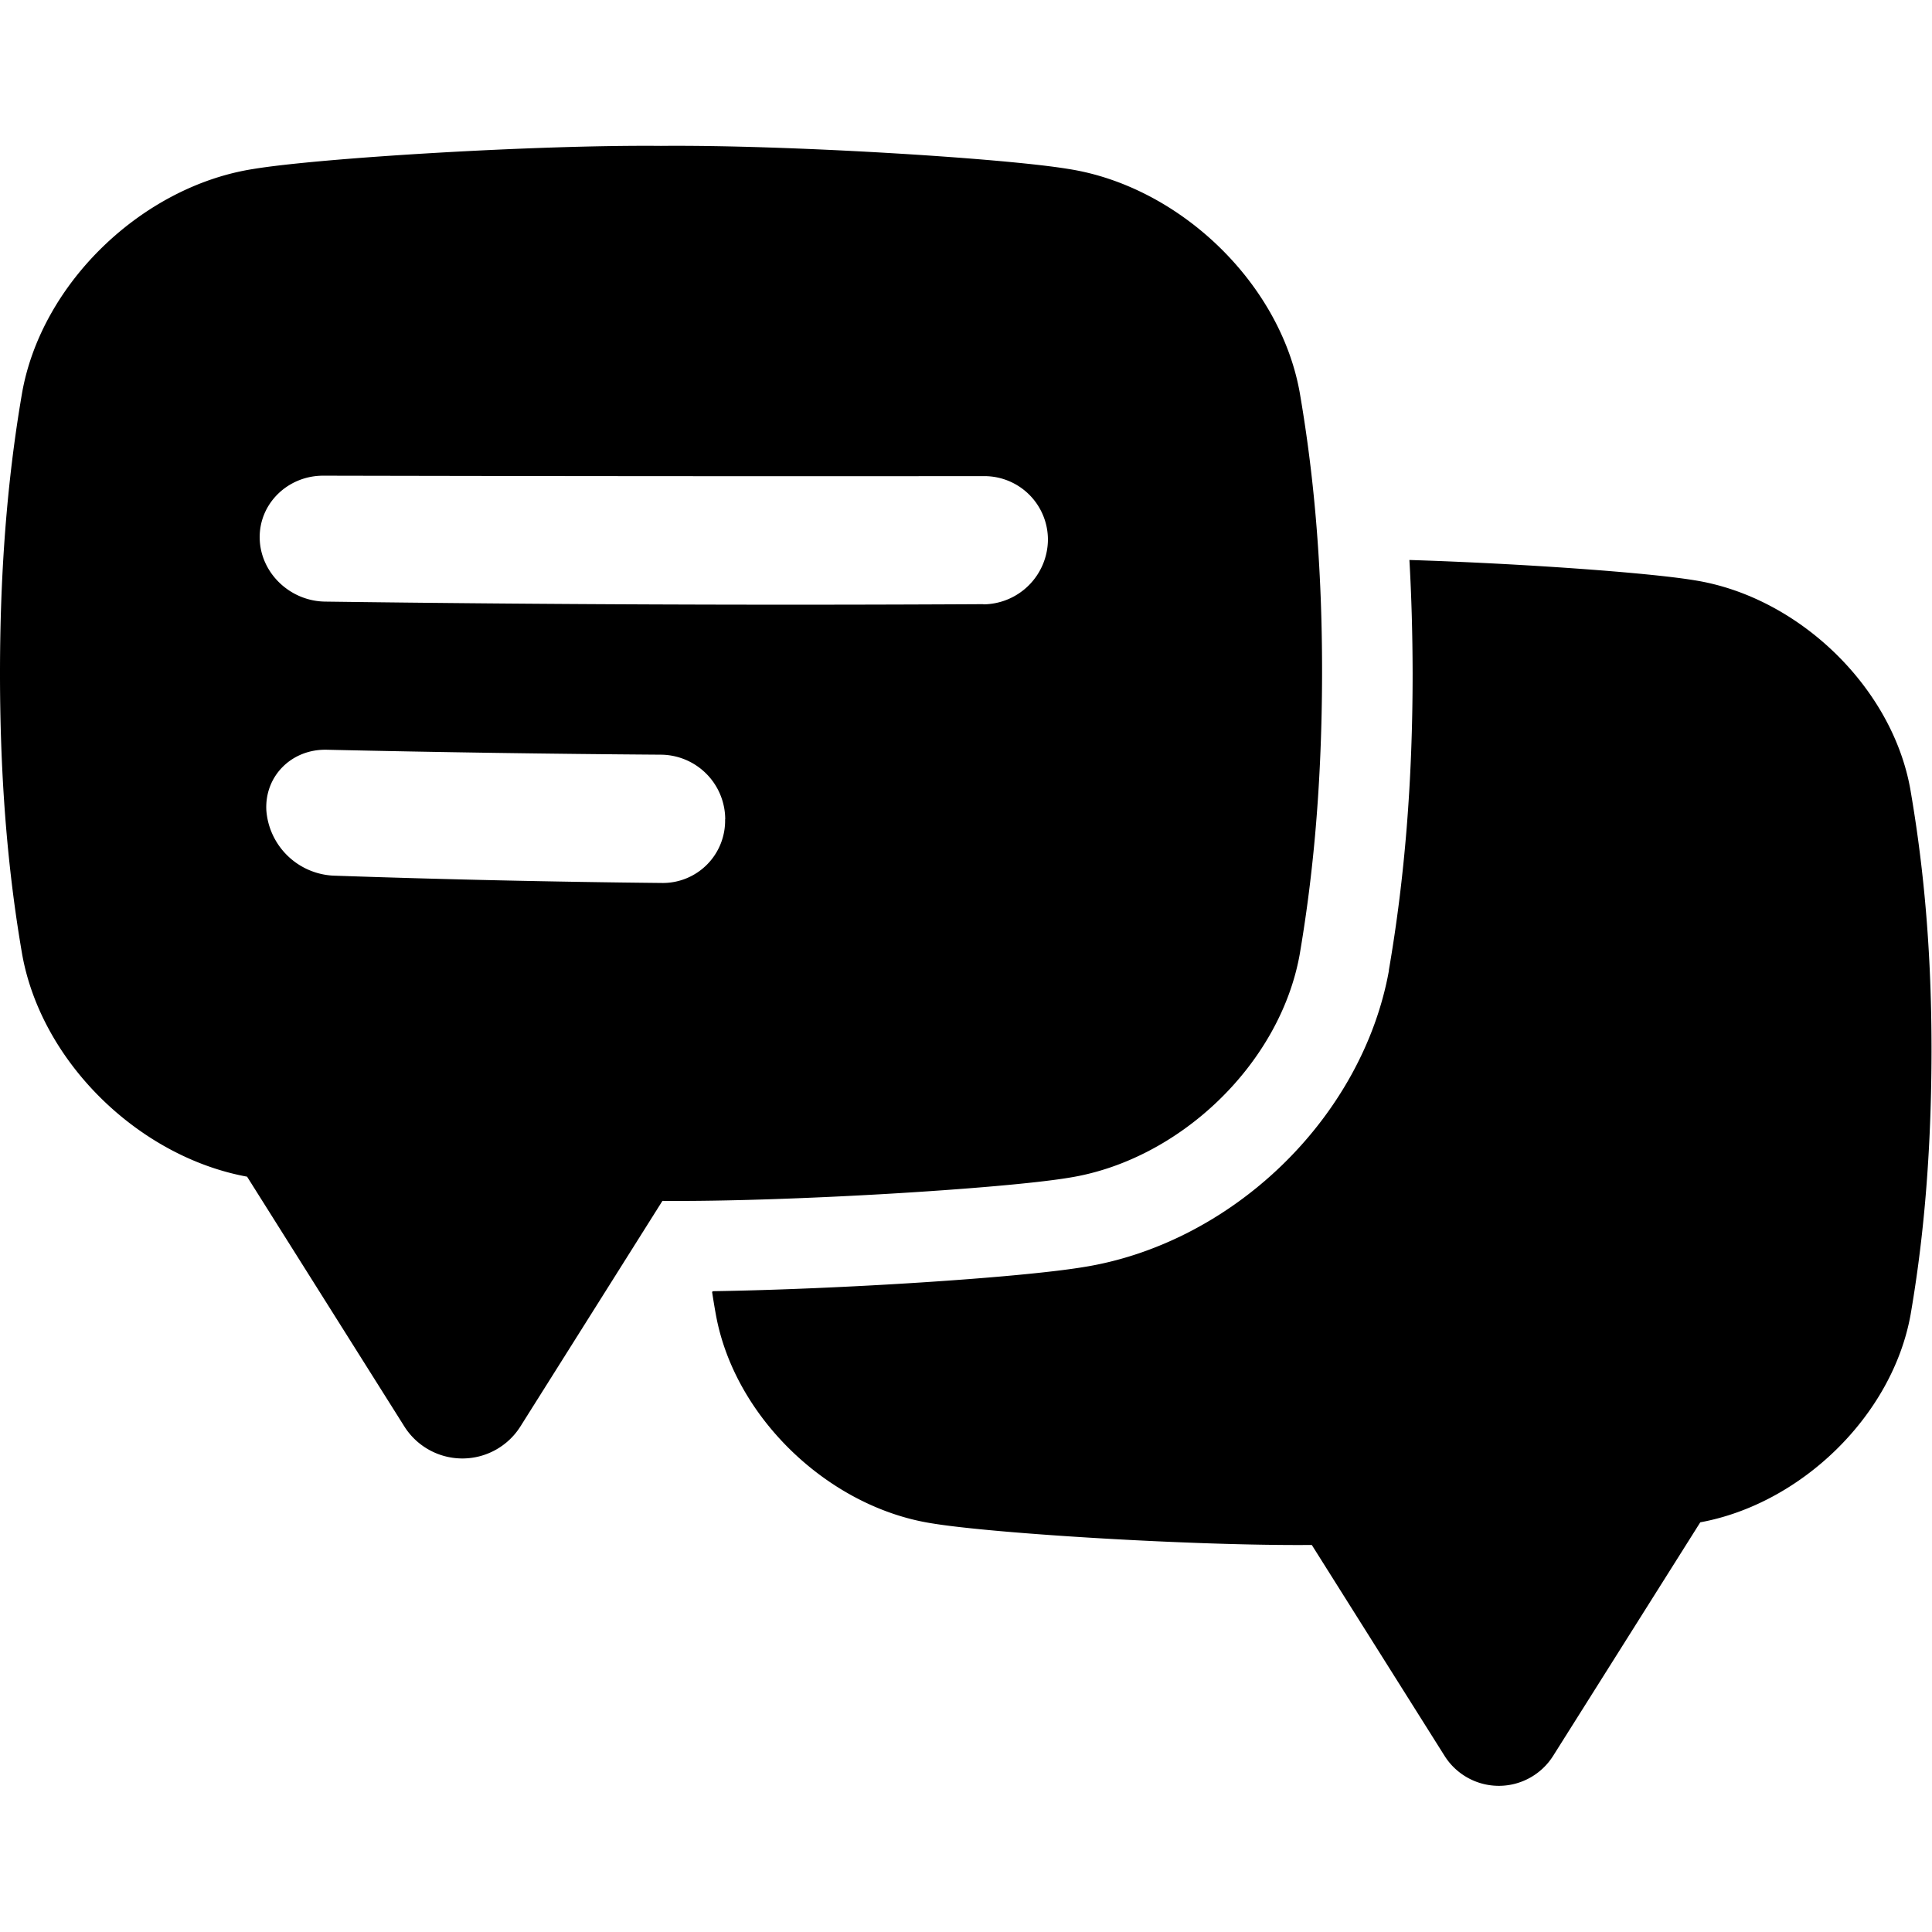 <svg xmlns="http://www.w3.org/2000/svg" data-name="Layer 1" viewBox="0 0 512 512"><path d="M506.24,209.06c-4.93-27.26-29.9-51-57.23-55.29-12.55-2.07-46.44-4.46-75.5-5.37.55,9.69.83,19.68.85,30v.05c0,28.54-2.09,54.26-6.29,78.61v.11l0,.1c-3.44,19-13.6,37.36-28.61,51.79-14.82,14.25-33.41,23.74-52.38,26.74-17.39,2.86-64.76,5.87-98.21,6.38l-.15.24c.32,2.09.65,4.11,1,6,4.94,27.26,29.91,51,57.23,55.28,16.51,2.73,69.9,6,100.69,5.73l35.19,55.9a17,17,0,0,0,28.76,0l39-61.9c26.73-4.9,50.89-28.25,55.73-55,2.84-16.49,5.51-39,5.55-69.73S509.08,225.54,506.24,209.06Z"/><path d="M344.42,103.91c-5.28-29.15-32-54.53-61.2-59.12-17.72-2.93-75.2-6.44-108.07-6.13-32.86-.31-90.34,3.2-108.06,6.13-29.22,4.59-55.93,30-61.2,59.12C2.85,121.54,0,145.6,0,178.48S2.85,235.41,5.89,253c5.18,28.61,31,53.59,59.59,58.83l41.68,66.2a18.18,18.18,0,0,0,30.75,0l37.64-59.78c32.93.28,90-3.21,107.67-6.13,29.22-4.59,55.92-30,61.2-59.12,3-17.63,5.9-41.69,5.94-74.56S347.46,121.54,344.42,103.91ZM192.16,217.11A16.52,16.52,0,0,1,175.69,234q-43.73-.44-87.45-1.95a18.74,18.74,0,0,1-17.65-17.2h0c-.54-9.15,6.67-16.37,16-16.16q44.32,1,88.66,1.31a17.17,17.17,0,0,1,16.94,17.11Zm68.42-57q-87.22.48-174.45-.68c-9.36-.14-17.16-7.68-17.31-16.83s7.45-16.55,16.85-16.54q87.55.19,175.1.12a16.84,16.84,0,0,1,16.94,16.9A17.27,17.27,0,0,1,260.58,160.16Z"/></svg>